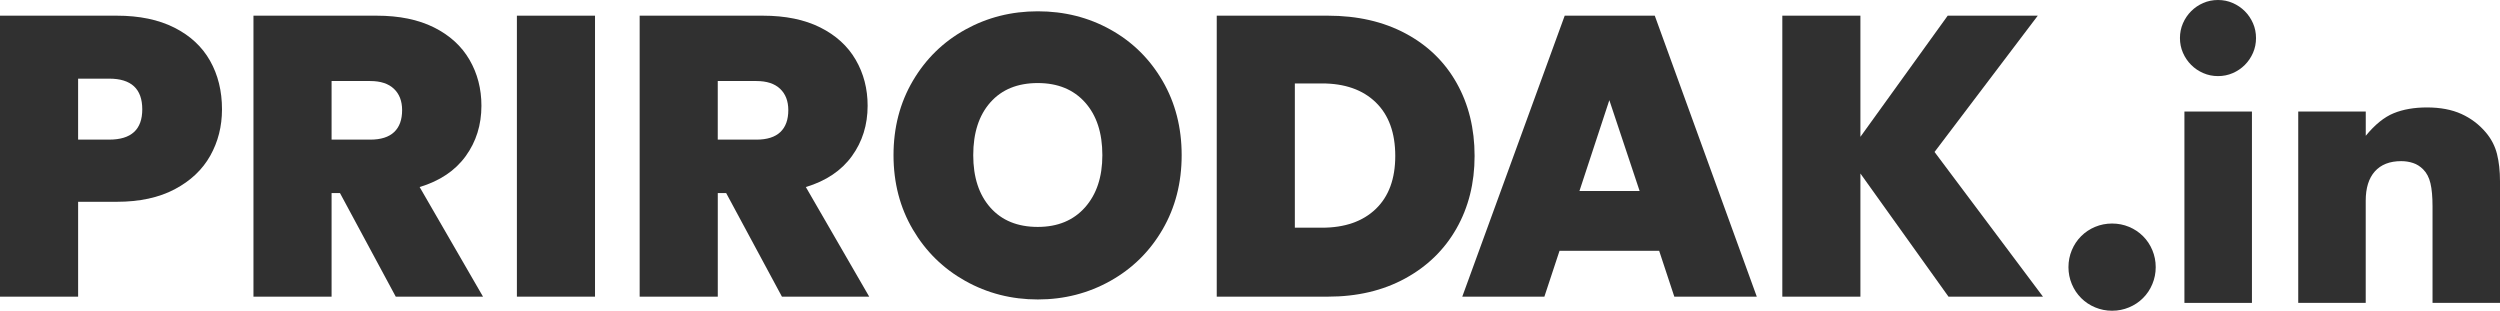 <?xml version="1.0" encoding="utf-8"?>
<!-- Generator: Adobe Illustrator 14.0.0, SVG Export Plug-In . SVG Version: 6.00 Build 43363)  -->
<!DOCTYPE svg PUBLIC "-//W3C//DTD SVG 1.1//EN" "http://www.w3.org/Graphics/SVG/1.1/DTD/svg11.dtd">
<svg version="1.1" id="Layer_1" xmlns="http://www.w3.org/2000/svg" xmlns:xlink="http://www.w3.org/1999/xlink" x="0px" y="0px"
	 width="177px" height="22px" viewBox="-15 0 177 22" enable-background="new -15 0 177 22" xml:space="preserve">
<g>
	<path fill="#303030" d="M134.536,22c0.423,0,0.822-0.079,1.201-0.238c0.379-0.158,0.709-0.378,0.99-0.66
		c0.281-0.281,0.502-0.609,0.659-0.99c0.159-0.379,0.238-0.777,0.238-1.199c0-0.423-0.079-0.823-0.238-1.201
		c-0.157-0.379-0.378-0.709-0.659-0.99s-0.611-0.502-0.99-0.66s-0.778-0.236-1.201-0.236c-0.422,0-0.822,0.078-1.201,0.236
		s-0.709,0.379-0.99,0.66s-0.502,0.611-0.66,0.99c-0.158,0.378-0.238,0.778-0.238,1.201c0,0.422,0.08,0.82,0.238,1.199
		c0.158,0.381,0.379,0.709,0.66,0.99c0.281,0.282,0.611,0.502,0.99,0.66C133.714,21.921,134.114,22,134.536,22z"/>
	<path fill="#303030" d="M142.034,5.388c0.37,0,0.718-0.07,1.043-0.211c0.325-0.141,0.612-0.334,0.858-0.581
		c0.246-0.246,0.438-0.532,0.58-0.858c0.142-0.326,0.211-0.674,0.211-1.043c0-0.369-0.069-0.717-0.211-1.043
		c-0.142-0.326-0.334-0.612-0.58-0.858c-0.246-0.247-0.533-0.44-0.858-0.581C142.752,0.07,142.404,0,142.034,0
		s-0.718,0.07-1.043,0.211c-0.326,0.141-0.612,0.334-0.858,0.581c-0.246,0.246-0.439,0.532-0.581,0.858
		c-0.141,0.326-0.212,0.673-0.212,1.043c0,0.37,0.071,0.718,0.212,1.043c0.142,0.325,0.335,0.612,0.581,0.858
		c0.246,0.247,0.532,0.44,0.858,0.581C141.316,5.317,141.664,5.388,142.034,5.388z"/>
	<rect x="139.657" y="7.897" fill="#303030" width="4.78" height="13.548"/>
	<path fill="#303030" d="M152.493,21.445v-7.236c0-0.898,0.215-1.59,0.646-2.073c0.432-0.483,1.053-0.727,1.862-0.727
		c0.299,0,0.581,0.044,0.845,0.132c0.266,0.088,0.502,0.238,0.713,0.449c0.248,0.246,0.42,0.576,0.518,0.99
		c0.097,0.414,0.146,0.955,0.146,1.625l0,0v6.84H162v-8.609c0-0.723-0.07-1.365-0.211-1.928s-0.405-1.074-0.792-1.532
		c-0.476-0.563-1.052-0.999-1.729-1.307c-0.679-0.308-1.492-0.462-2.441-0.462c-0.898,0-1.684,0.136-2.352,0.409
		c-0.67,0.273-1.33,0.806-1.979,1.598l0,0V7.897h-4.781v13.548H152.493z"/>
</g>
<g>
	<path fill="#303030" d="M-0.116,11.028c-0.555,0.987-1.392,1.777-2.511,2.37s-2.488,0.889-4.105,0.889h-2.737v6.716H-15V1.11h8.268
		c1.599,0,2.958,0.282,4.077,0.847c1.119,0.563,1.961,1.345,2.525,2.342c0.564,0.997,0.847,2.145,0.847,3.442
		C0.717,8.945,0.439,10.041-0.116,11.028z M-4.927,7.741c0-1.448-0.781-2.173-2.342-2.173h-2.201v4.317h2.201
		C-5.708,9.886-4.927,9.171-4.927,7.741z"/>
	<path fill="#303030" d="M13.019,21.003l-3.95-7.336H8.476v7.336H2.945V1.11h8.719c1.599,0,2.953,0.277,4.063,0.832
		s1.947,1.317,2.511,2.286s0.847,2.055,0.847,3.259c0,1.354-0.372,2.544-1.115,3.569s-1.83,1.754-3.259,2.187l4.486,7.76H13.019z
		 M8.476,9.886h2.737c0.752,0,1.316-0.179,1.693-0.536s0.564-0.875,0.564-1.552c0-0.64-0.193-1.144-0.579-1.51
		c-0.386-0.367-0.945-0.551-1.679-0.551H8.476V9.886z"/>
	<path fill="#303030" d="M27.127,1.11v19.893h-5.531V1.11H27.127z"/>
	<path fill="#303030" d="M40.361,21.003l-3.95-7.336h-0.592v7.336h-5.531V1.11h8.719c1.599,0,2.953,0.277,4.063,0.832
		s1.947,1.317,2.511,2.286s0.847,2.055,0.847,3.259c0,1.354-0.372,2.544-1.115,3.569s-1.83,1.754-3.259,2.187l4.486,7.76H40.361z
		 M35.818,9.886h2.737c0.752,0,1.316-0.179,1.693-0.536s0.564-0.875,0.564-1.552c0-0.64-0.193-1.144-0.579-1.51
		c-0.386-0.367-0.945-0.551-1.679-0.551h-2.737V9.886z"/>
	<path fill="#303030" d="M53.34,19.889c-1.562-0.875-2.798-2.088-3.71-3.641c-0.913-1.552-1.369-3.306-1.369-5.262
		c0-1.957,0.456-3.711,1.369-5.263c0.912-1.552,2.149-2.761,3.71-3.626C54.901,1.232,56.613,0.8,58.476,0.8
		c1.881,0,3.598,0.433,5.15,1.298c1.552,0.865,2.779,2.074,3.682,3.626s1.354,3.306,1.354,5.263c0,1.956-0.452,3.71-1.354,5.262
		c-0.903,1.553-2.135,2.766-3.696,3.641c-1.562,0.874-3.273,1.312-5.136,1.312S54.901,20.763,53.34,19.889z M61.819,14.683
		c0.818-0.922,1.228-2.154,1.228-3.696c0-1.58-0.409-2.826-1.228-3.739c-0.818-0.912-1.933-1.368-3.344-1.368
		c-1.43,0-2.549,0.456-3.357,1.368c-0.809,0.913-1.213,2.159-1.213,3.739c0,1.562,0.404,2.798,1.213,3.71
		c0.809,0.913,1.928,1.369,3.357,1.369C59.887,16.065,61.001,15.604,61.819,14.683z"/>
	<path fill="#303030" d="M84.506,2.366c1.57,0.837,2.779,2.008,3.625,3.513c0.848,1.505,1.27,3.227,1.27,5.163
		c0,1.919-0.428,3.631-1.283,5.136s-2.07,2.686-3.641,3.541c-1.57,0.856-3.391,1.284-5.459,1.284h-7.873V1.11h7.873
		C81.105,1.11,82.936,1.529,84.506,2.366z M82.404,14.795c0.92-0.884,1.381-2.135,1.381-3.753c0-1.636-0.461-2.901-1.381-3.795
		c-0.922-0.894-2.193-1.34-3.811-1.34h-1.918v10.214h1.918C80.211,16.121,81.482,15.68,82.404,14.795z"/>
	<path fill="#303030" d="M102.469,17.758h-7.055l-1.072,3.245h-5.813L95.781,1.11h6.377l7.223,19.893h-5.84L102.469,17.758z
		 M101.086,13.525l-2.145-6.434l-2.117,6.434H101.086z"/>
	<path fill="#303030" d="M122.953,21.003l-6.236-8.719v8.719h-5.529V1.11h5.529v8.577l6.18-8.577h6.377l-7.309,9.649l7.676,10.243
		H122.953z"/>
</g>
</svg>
